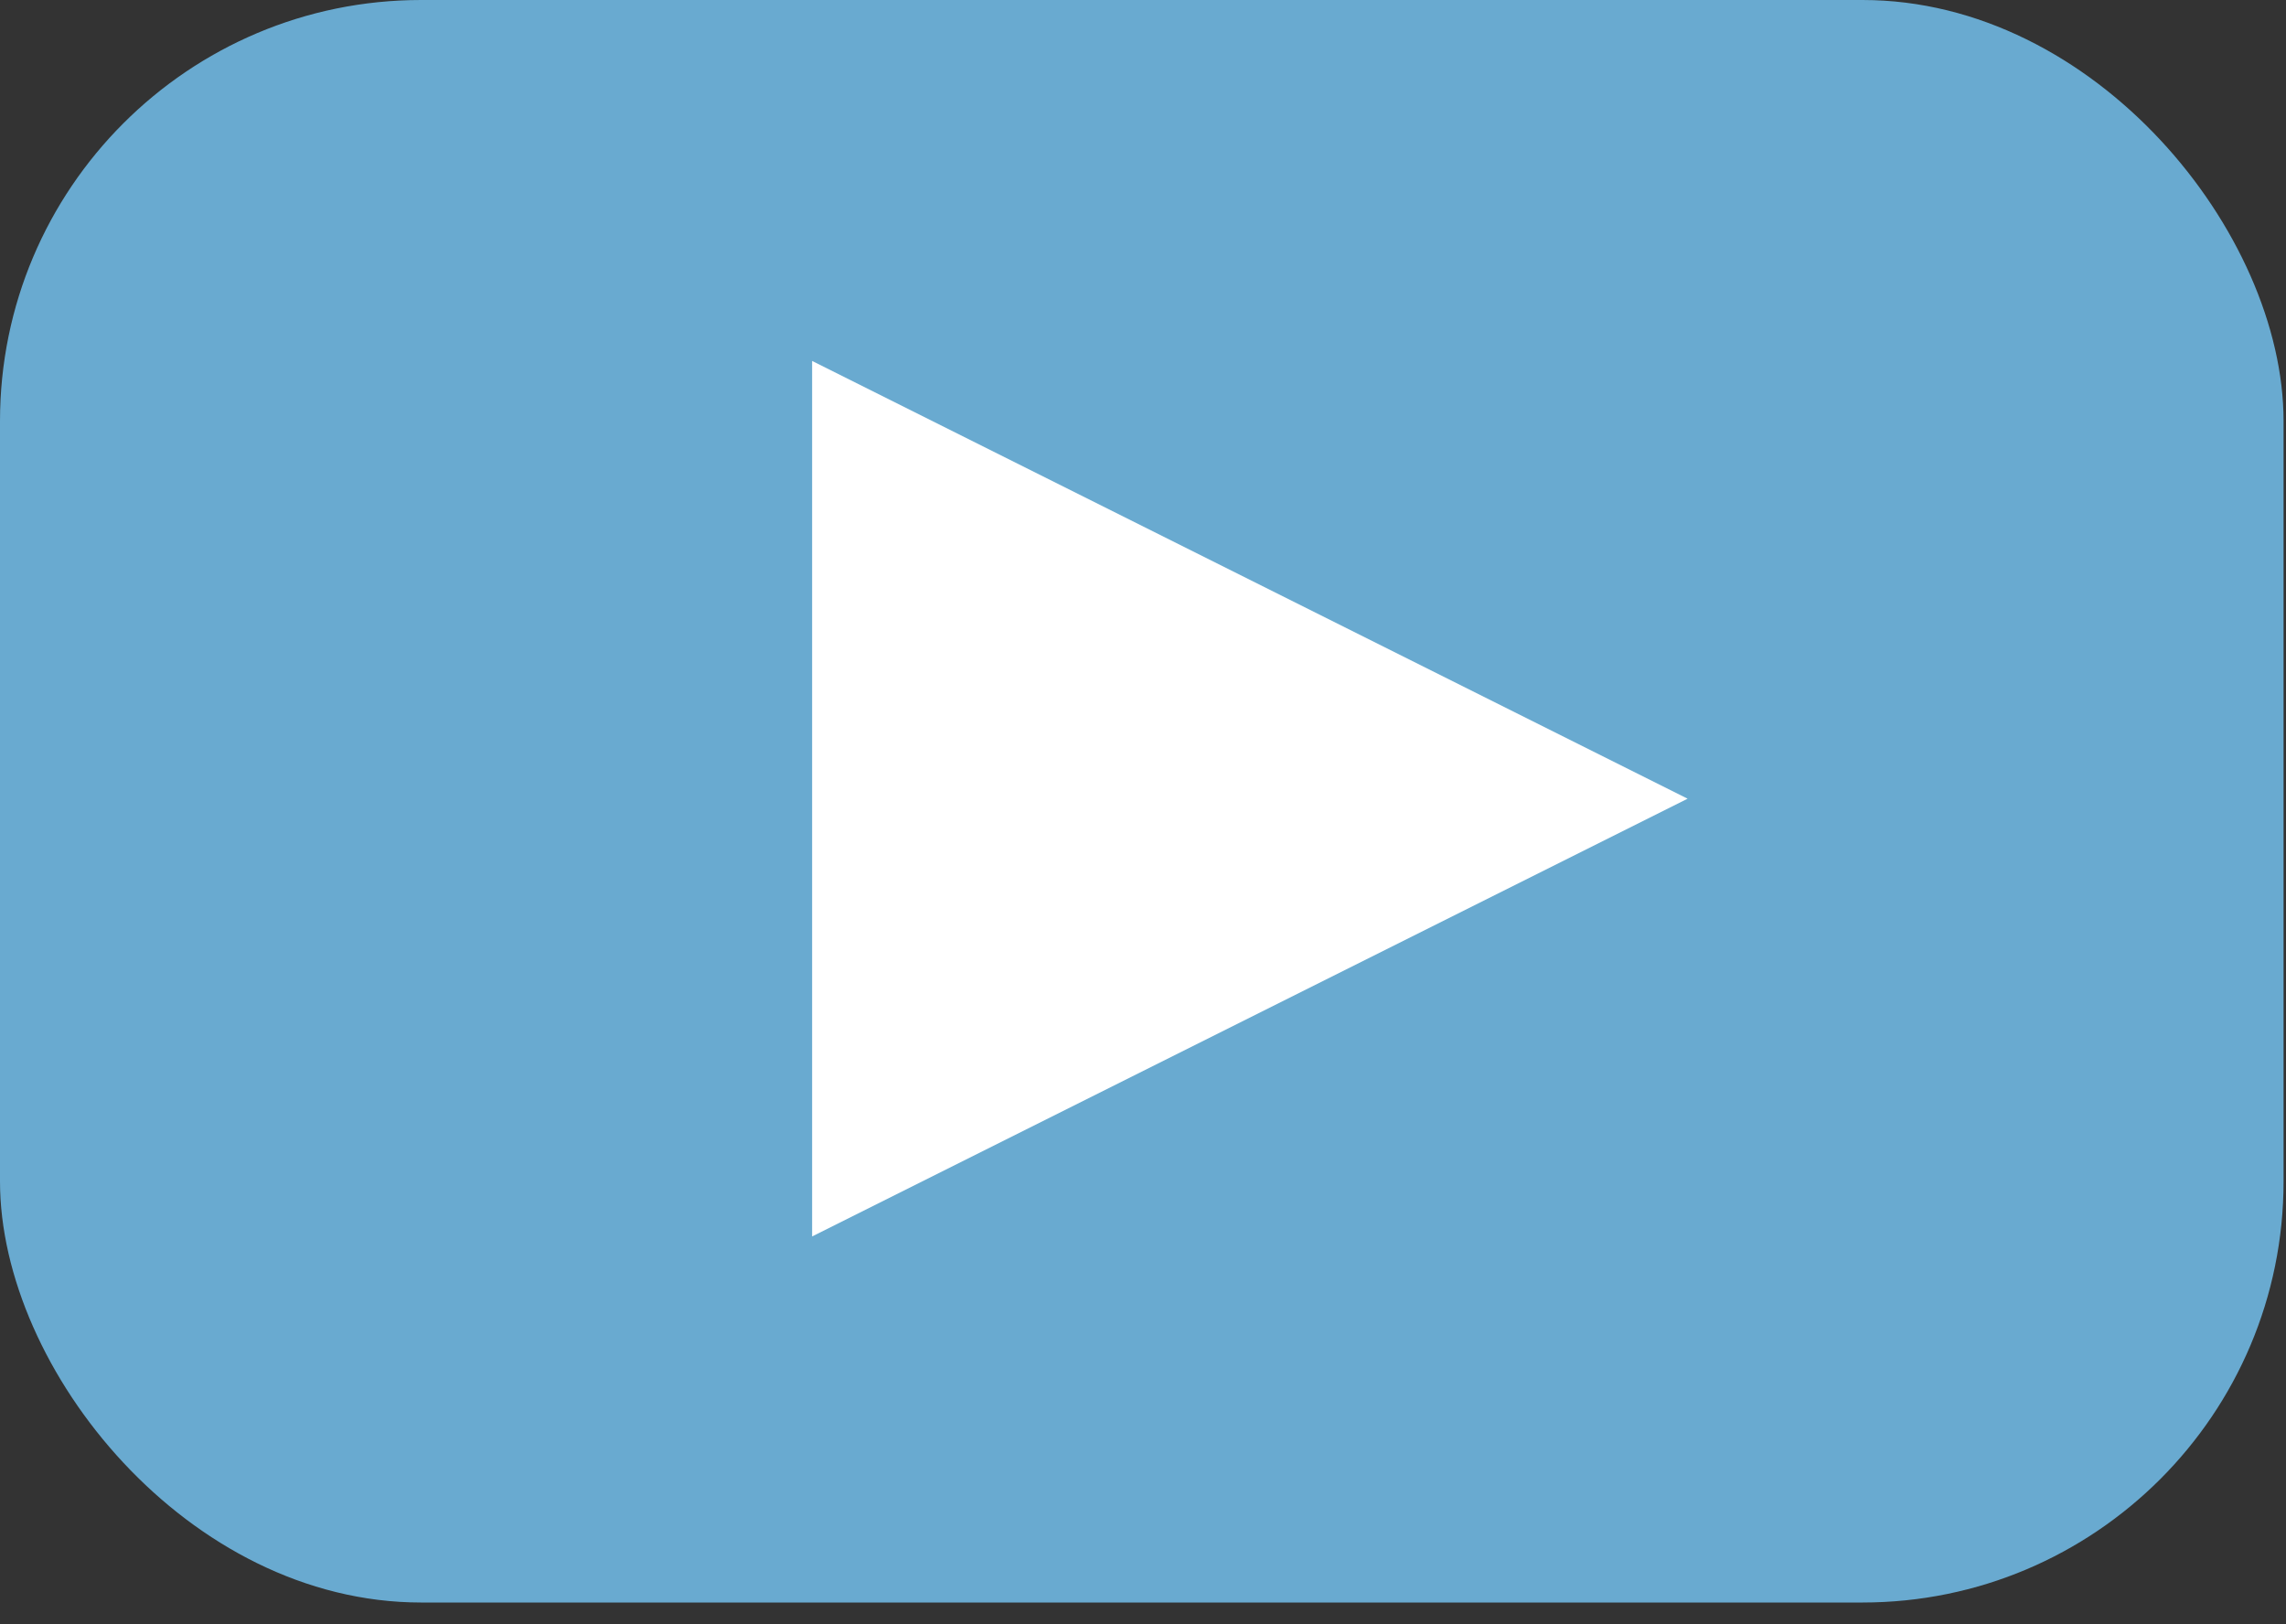 <?xml version="1.0" encoding="UTF-8" standalone="no"?>
<svg width="76px" height="54px" viewBox="0 0 76 54" version="1.1" xmlns="http://www.w3.org/2000/svg" xmlns:xlink="http://www.w3.org/1999/xlink">
    <rect x="0" y="0" width="76" height="54" fill="#333333" stroke="none"/>
    <title>PLAY</title>
    <defs></defs>
    <g stroke="none" stroke-width="1" fill="none" fill-rule="evenodd">
        <g transform="translate(-801, -1062)">
            <g transform="translate(801, 1062)">
                <rect id="Rectangle-8" fill="#69AAD0" x="0" y="0" width="75.919" height="53.276" rx="14"></rect>
                <polygon id="Triangle-3" fill="#FFFFFF" points="56.106 26.553 27 41.106 27 12"></polygon>
            </g>
        </g>
    </g>
</svg>